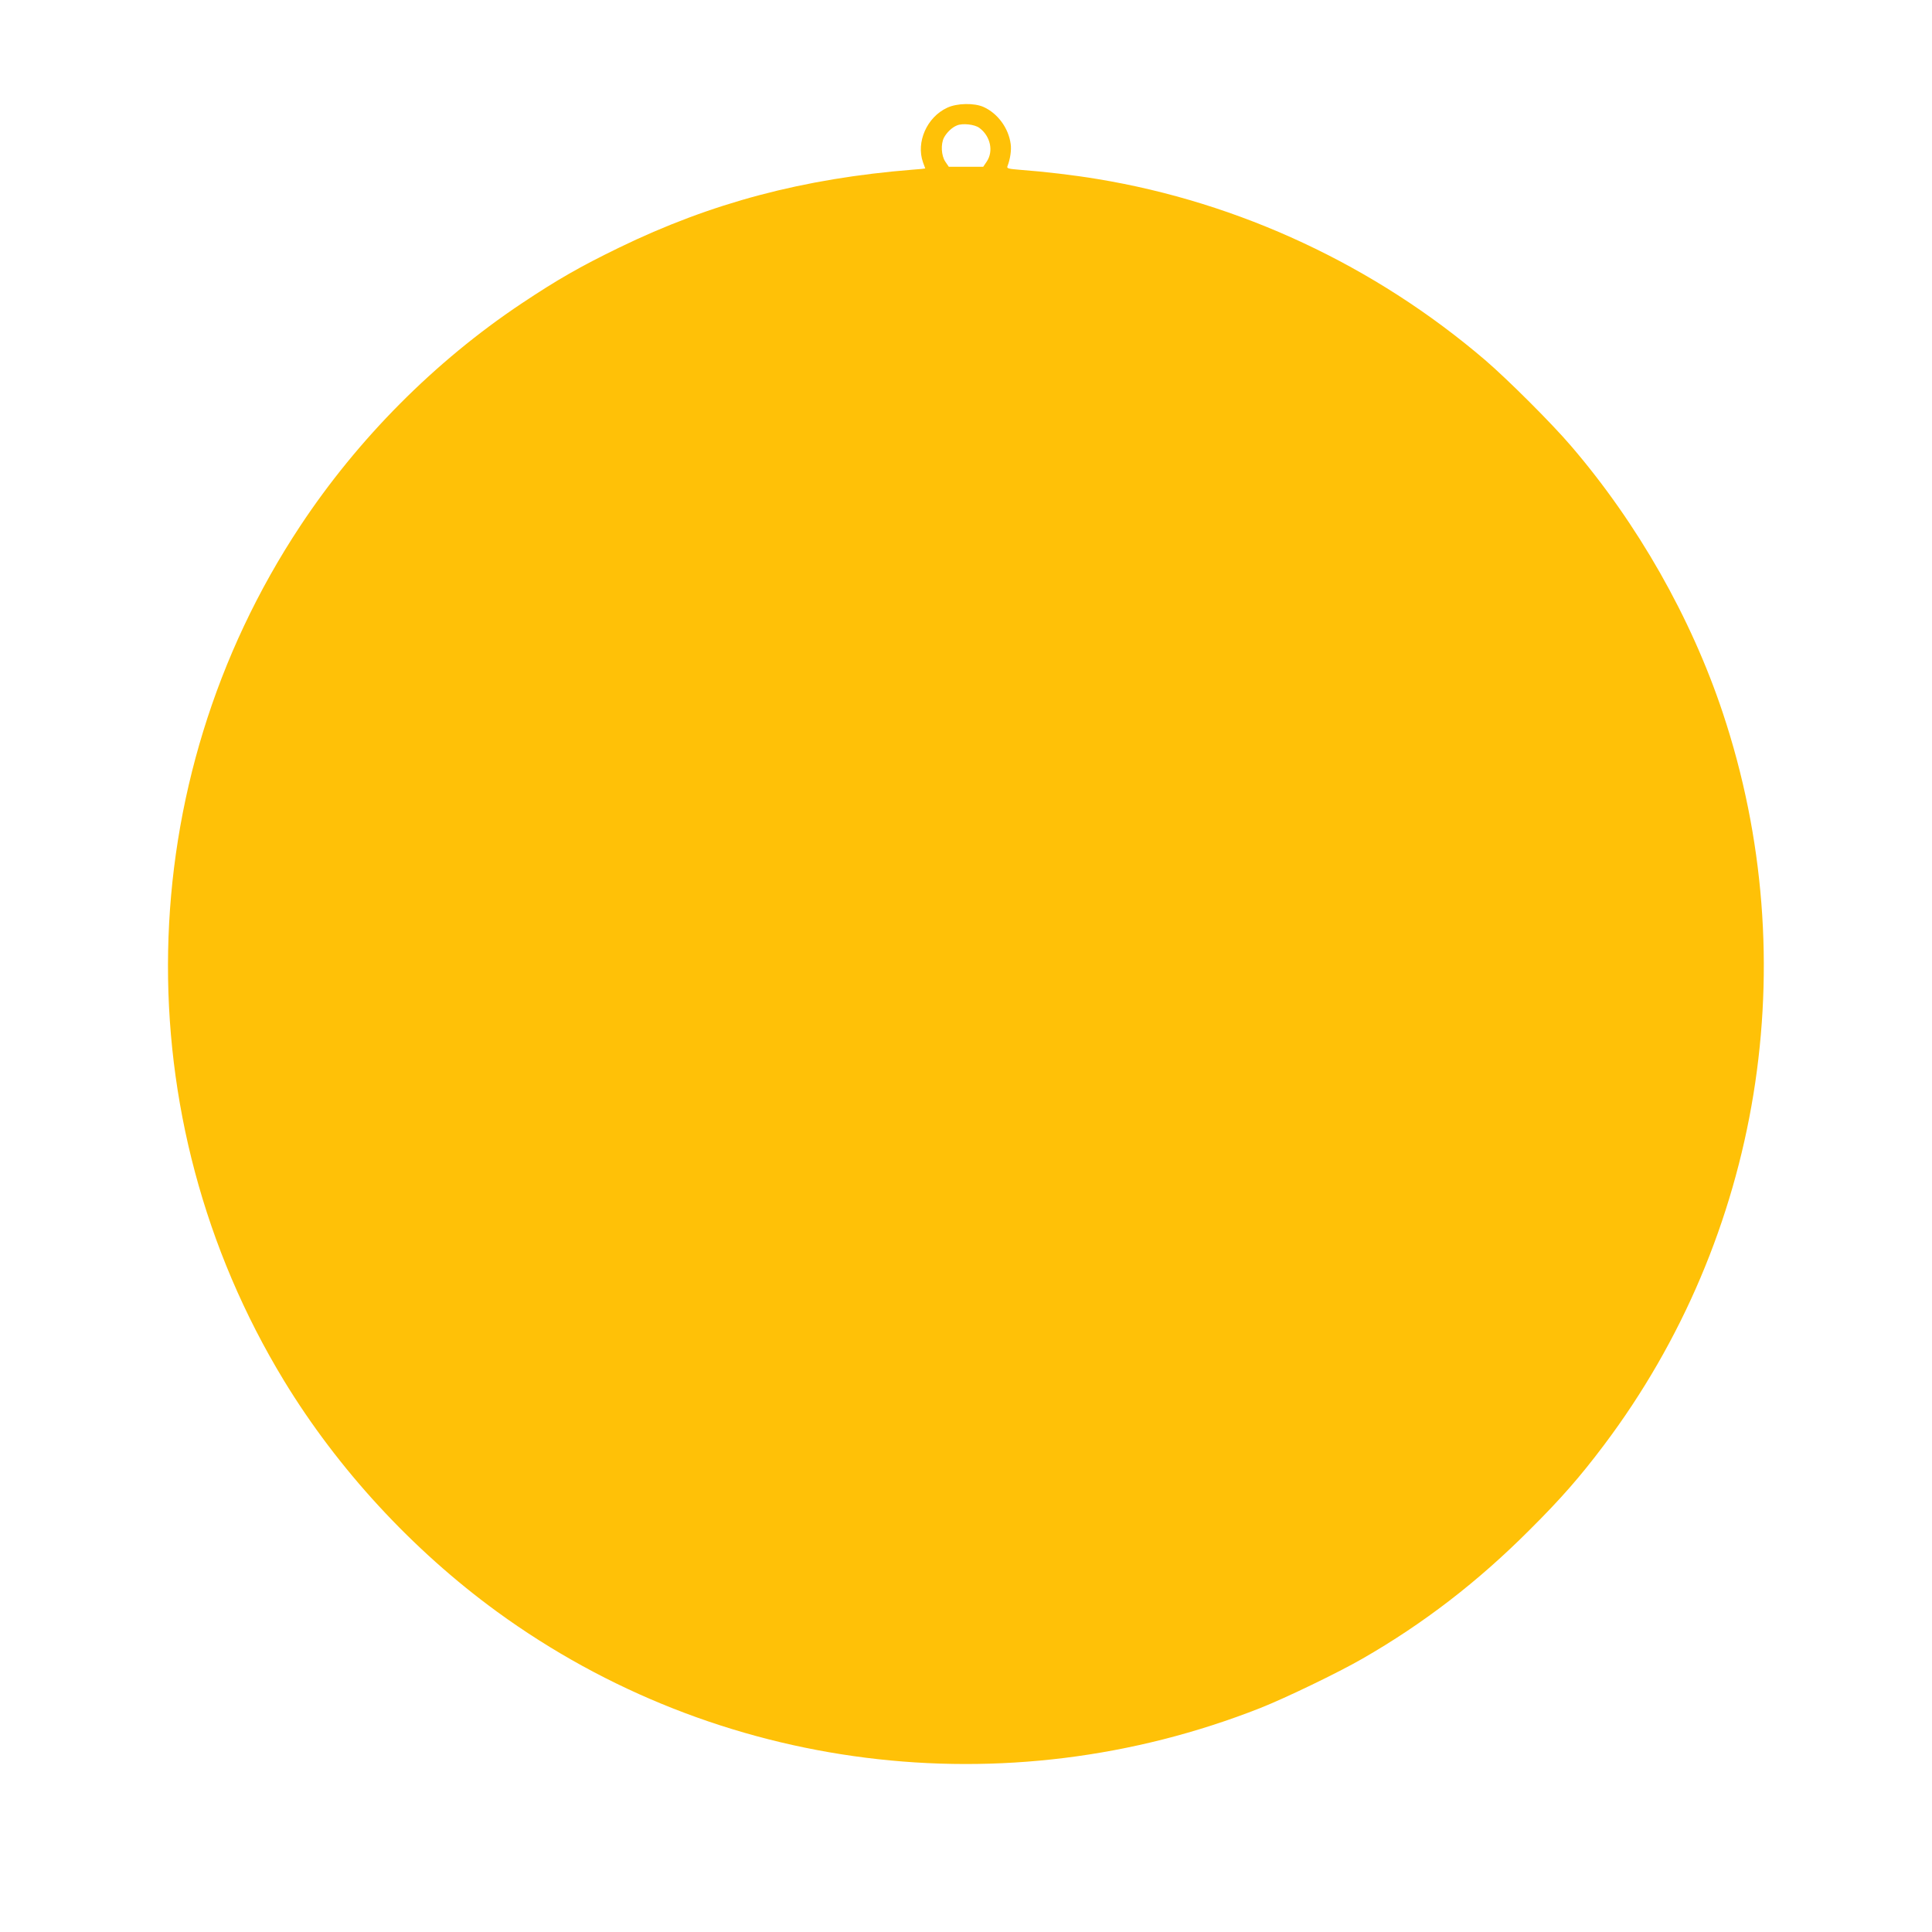 <?xml version="1.0" standalone="no"?>
<!DOCTYPE svg PUBLIC "-//W3C//DTD SVG 20010904//EN"
 "http://www.w3.org/TR/2001/REC-SVG-20010904/DTD/svg10.dtd">
<svg version="1.0" xmlns="http://www.w3.org/2000/svg"
 width="1280pt" height="1280pt" viewBox="0 0 1280 1280"
 preserveAspectRatio="xMidYMid meet">
<g transform="translate(0,1280) scale(0.1,-0.1)"
fill="#ffc107" stroke="none">
<path d="M6275 12086 c-134 -62 -207 -228 -160 -361 8 -22 15 -41 15 -41 0 -1
-37 -5 -82 -8 -726 -58 -1336 -220 -1947 -517 -259 -126 -409 -212 -646 -370
-575 -384 -1083 -895 -1466 -1474 -1128 -1705 -1170 -3915 -107 -5663 356
-585 850 -1121 1411 -1530 1459 -1063 3368 -1304 5057 -638 169 67 517 235
675 326 406 233 767 511 1110 855 206 205 333 350 491 560 1042 1383 1338
3201 788 4852 -210 631 -564 1254 -1005 1768 -129 151 -419 440 -569 569 -733
627 -1628 1045 -2570 1200 -156 26 -351 49 -513 61 -74 6 -87 9 -83 22 19 48
28 109 22 149 -14 105 -85 202 -179 245 -62 28 -177 26 -242 -5z m213 -133
c74 -54 96 -155 49 -224 l-23 -34 -114 0 -114 0 -23 34 c-27 40 -31 116 -9
159 18 34 53 68 86 81 37 16 117 7 148 -16z"/>
</g>
</svg>
